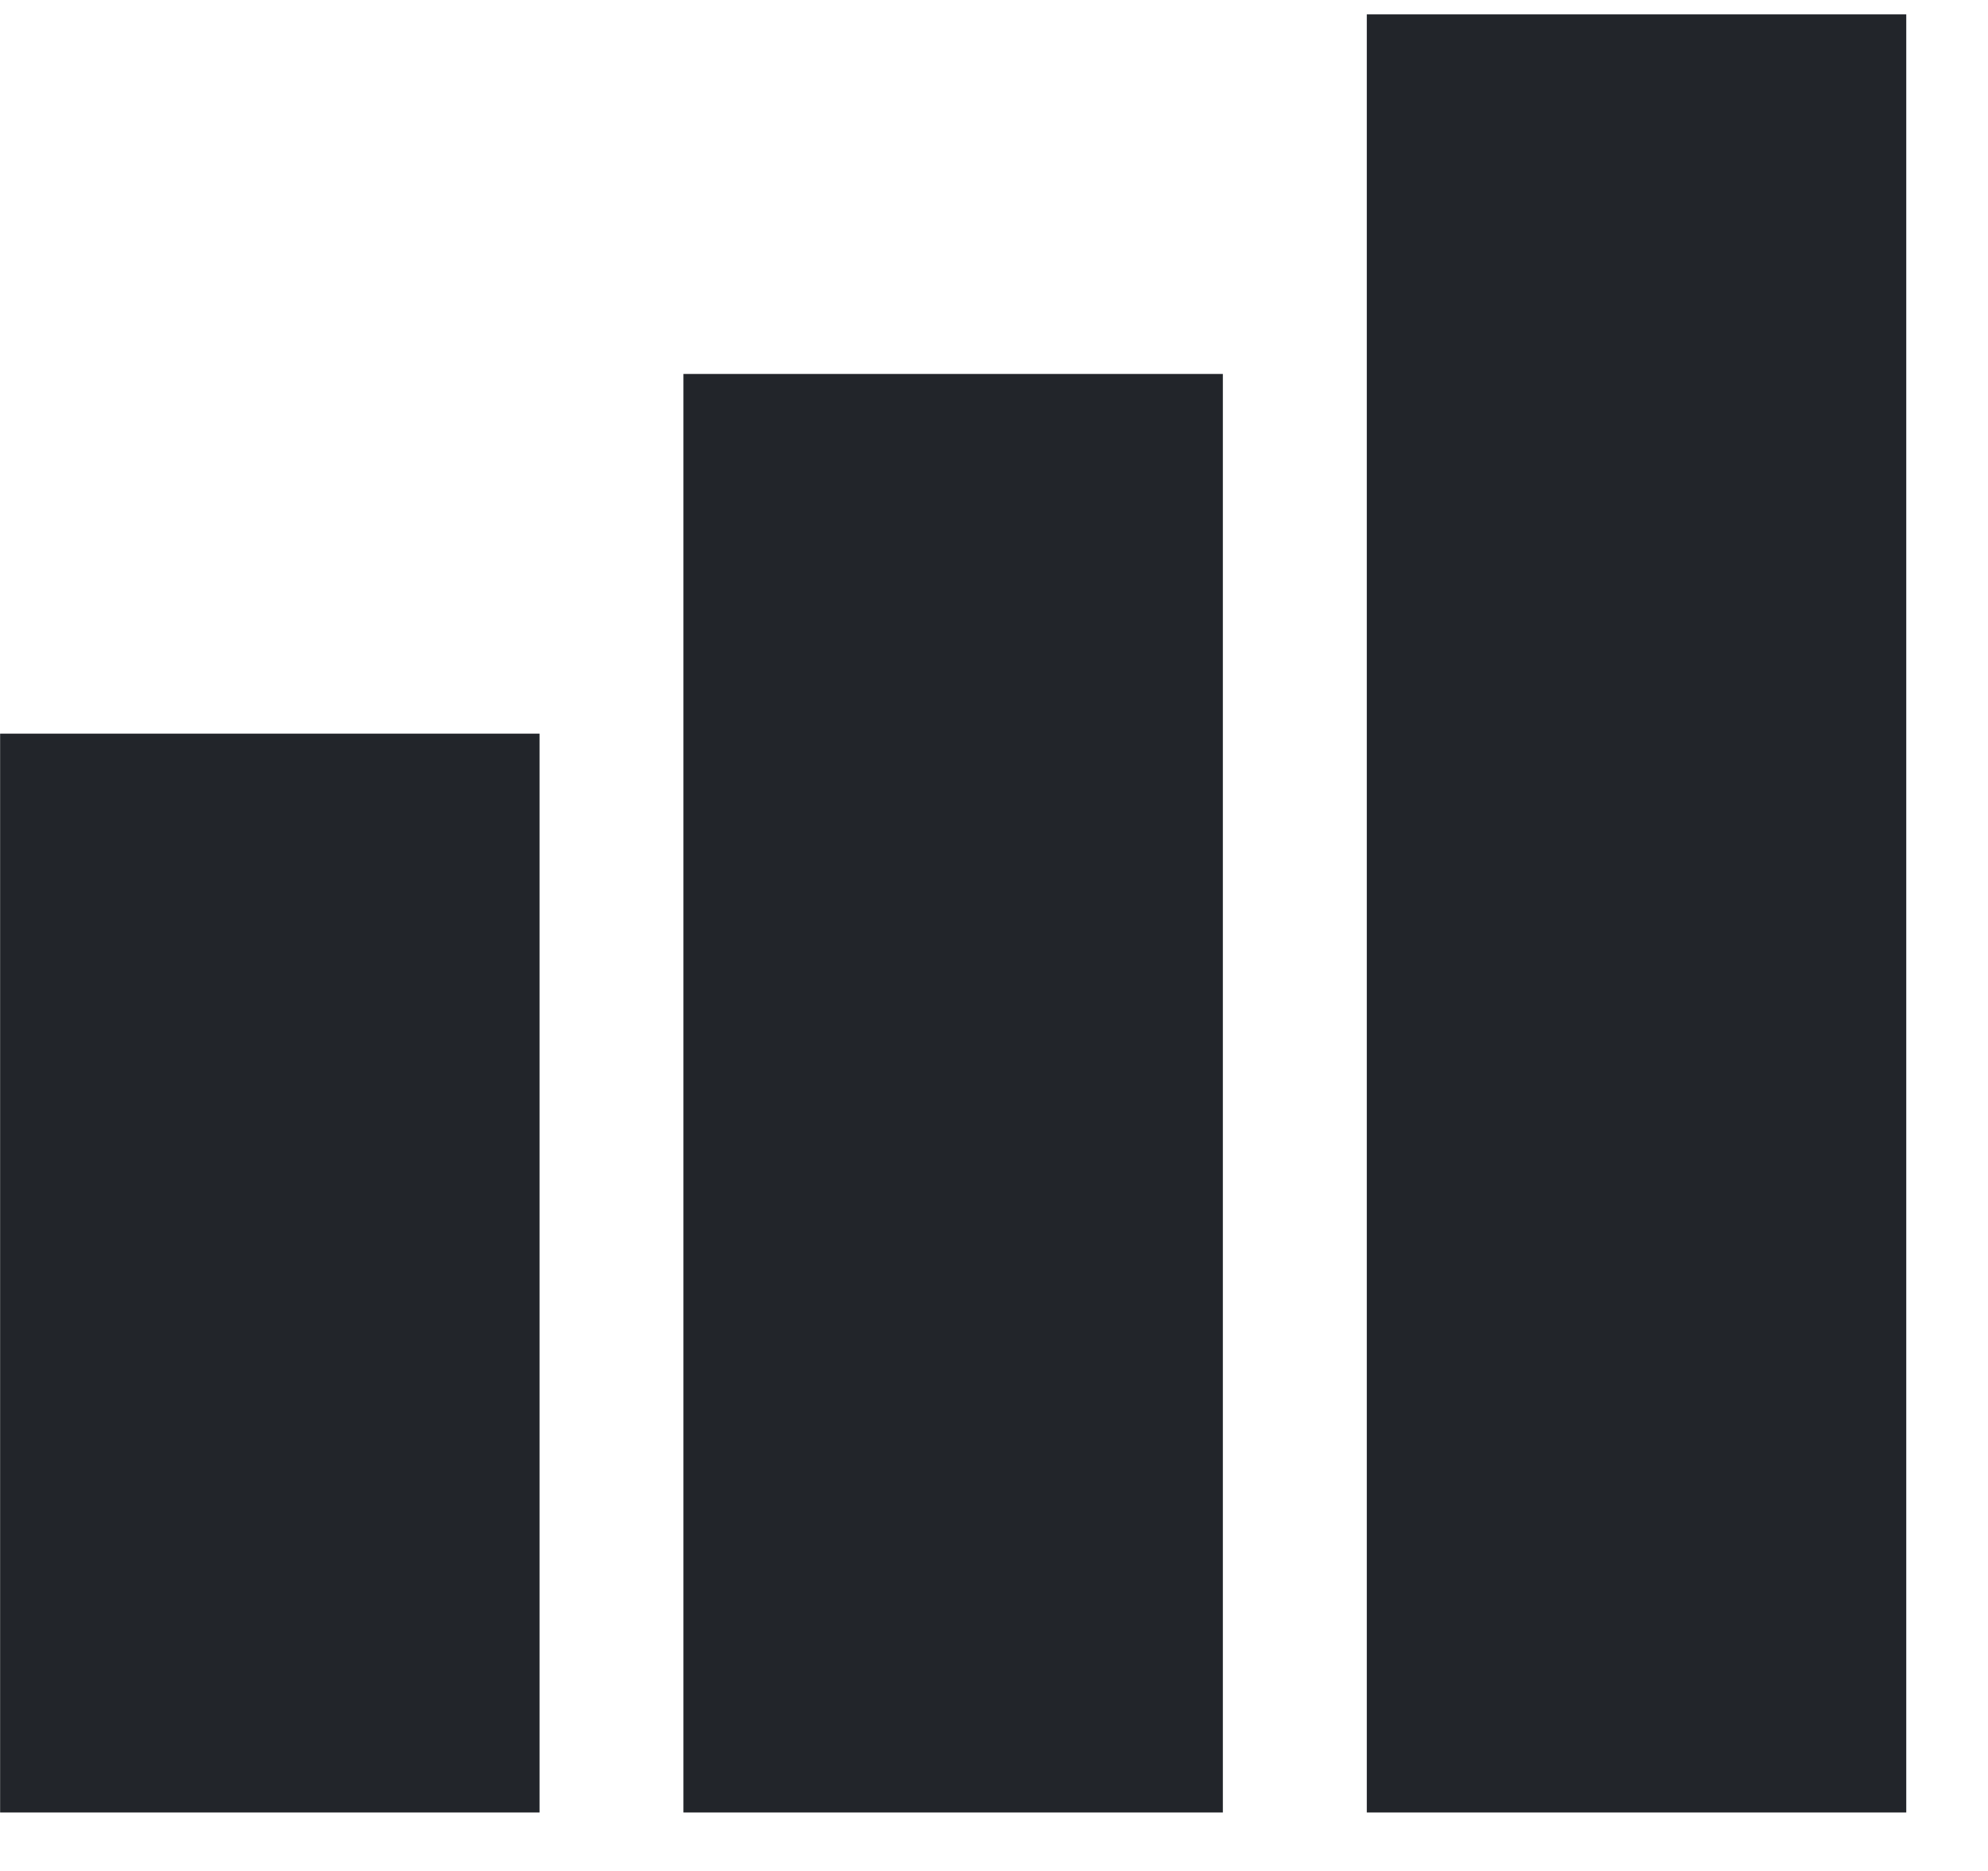 <svg width="17" height="16" viewBox="0 0 17 16" fill="none" xmlns="http://www.w3.org/2000/svg">
<rect x="0.501" y="6.774" width="3.613" height="8.226" fill="#22252A" stroke="#22252A"/>
<rect x="6.344" y="3.698" width="3.613" height="11.302" fill="#22252A" stroke="#22252A"/>
<rect x="12.188" y="0.623" width="3.613" height="14.377" fill="#22252A" stroke="#22252A"/>
</svg>
